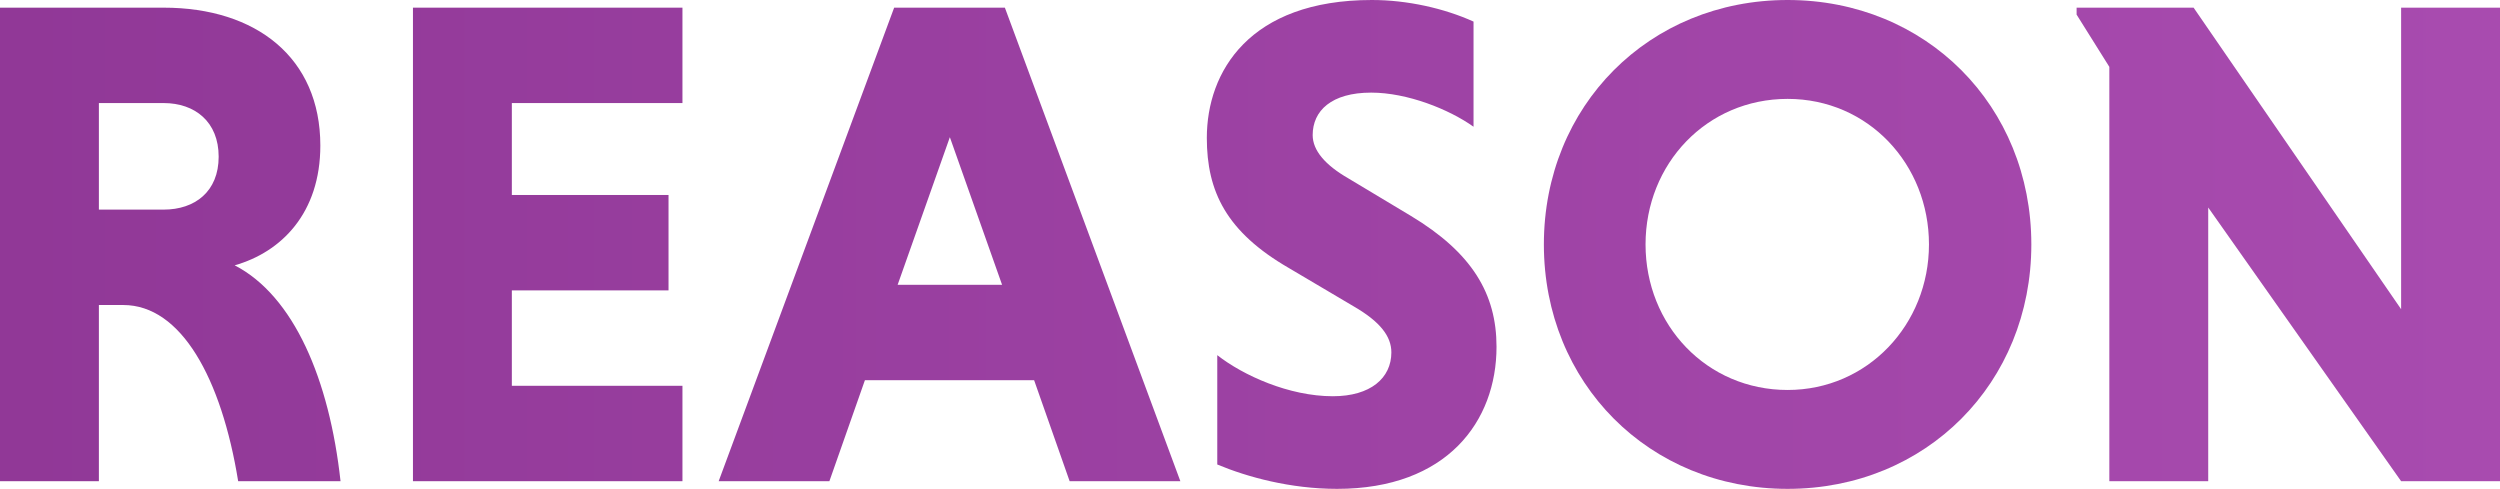 <?xml version="1.0" encoding="UTF-8"?><svg id="_レイヤー_2" xmlns="http://www.w3.org/2000/svg" xmlns:xlink="http://www.w3.org/1999/xlink" viewBox="0 0 215.4 42.12"><defs><style>.cls-1{fill:none;}.cls-1,.cls-2,.cls-3{stroke-width:0px;}.cls-2{fill:url(#_新規グラデーションスウォッチ_7-2);}.cls-3{fill:url(#_新規グラデーションスウォッチ_7);}</style><linearGradient id="_新規グラデーションスウォッチ_7" x1="-168.24" y1="21.06" x2="540.76" y2="21.06" gradientUnits="userSpaceOnUse"><stop offset="0" stop-color="#7e2984"/><stop offset="1" stop-color="#cc68d4"/></linearGradient><linearGradient id="_新規グラデーションスウォッチ_7-2" x2="540.76" xlink:href="#_新規グラデーションスウォッチ_7"/></defs><g id="_レイヤー_1-2"><polygon class="cls-1" points="77.34 24.54 86.34 24.54 81.84 11.82 77.34 24.54"/><path class="cls-1" d="M154.02,8.52c-6.96,0-12.24,5.64-12.24,12.54s5.28,12.54,12.24,12.54,12.18-5.58,12.18-12.54-5.28-12.54-12.18-12.54Z"/><path class="cls-1" d="M14.1,8.88h-5.58v9.18h5.58c2.7,0,4.74-1.62,4.74-4.56s-2.04-4.62-4.74-4.62Z"/><path class="cls-3" d="M20.22,22.86c4.02-1.14,7.38-4.5,7.38-10.32C27.6,4.98,22.08.66,14.1.66H0v40.8h8.52v-15.18h2.1c4.98,0,8.46,6.3,9.9,15.18h8.82c-.96-8.76-4.02-15.96-9.12-18.6ZM14.1,18.06h-5.58v-9.18h5.58c2.7,0,4.74,1.62,4.74,4.62s-2.04,4.56-4.74,4.56Z"/><polygon class="cls-3" points="206.88 .66 206.88 26.64 189 .66 178.92 .66 178.92 1.26 181.74 5.76 181.74 41.46 190.26 41.46 190.26 17.88 206.88 41.46 215.4 41.46 215.4 .66 206.88 .66"/><polygon class="cls-3" points="35.58 41.46 58.8 41.46 58.8 33.24 44.1 33.24 44.1 25.02 57.6 25.02 57.6 16.8 44.1 16.8 44.1 8.88 58.8 8.88 58.8 .66 35.58 .66 35.58 41.46"/><path class="cls-3" d="M121.56,18.6l-5.4-3.24c-1.98-1.14-3.06-2.4-3.06-3.72,0-2.1,1.62-3.66,5.04-3.66,3.12,0,6.72,1.44,8.82,2.94V1.86c-2.52-1.14-5.7-1.86-8.76-1.86-10.56,0-14.22,6.18-14.22,11.88,0,4.62,1.68,8.1,7.08,11.22l5.58,3.3c2.28,1.32,3.24,2.58,3.24,3.96,0,2.22-1.8,3.78-5.04,3.78-3.78,0-7.74-1.8-9.96-3.54v9.42c2.58,1.08,6.3,2.1,10.32,2.1,9.48,0,13.74-5.82,13.74-12.24,0-4.56-2.1-8.1-7.38-11.28Z"/><path class="cls-3" d="M77.04.66l-15.12,40.8h9.54l3.06-8.7h14.58l3.06,8.7h9.54L86.58.66h-9.54ZM77.34,24.54l4.5-12.72,4.5,12.72h-9Z"/><path class="cls-2" d="M154.02,0c-11.94,0-21,9.12-21,21.06s9.06,21.06,21,21.06,21-9.12,21-21.06S165.96,0,154.02,0ZM154.02,33.6c-6.96,0-12.24-5.58-12.24-12.54s5.28-12.54,12.24-12.54,12.18,5.64,12.18,12.54-5.28,12.54-12.18,12.54Z"/></g></svg>